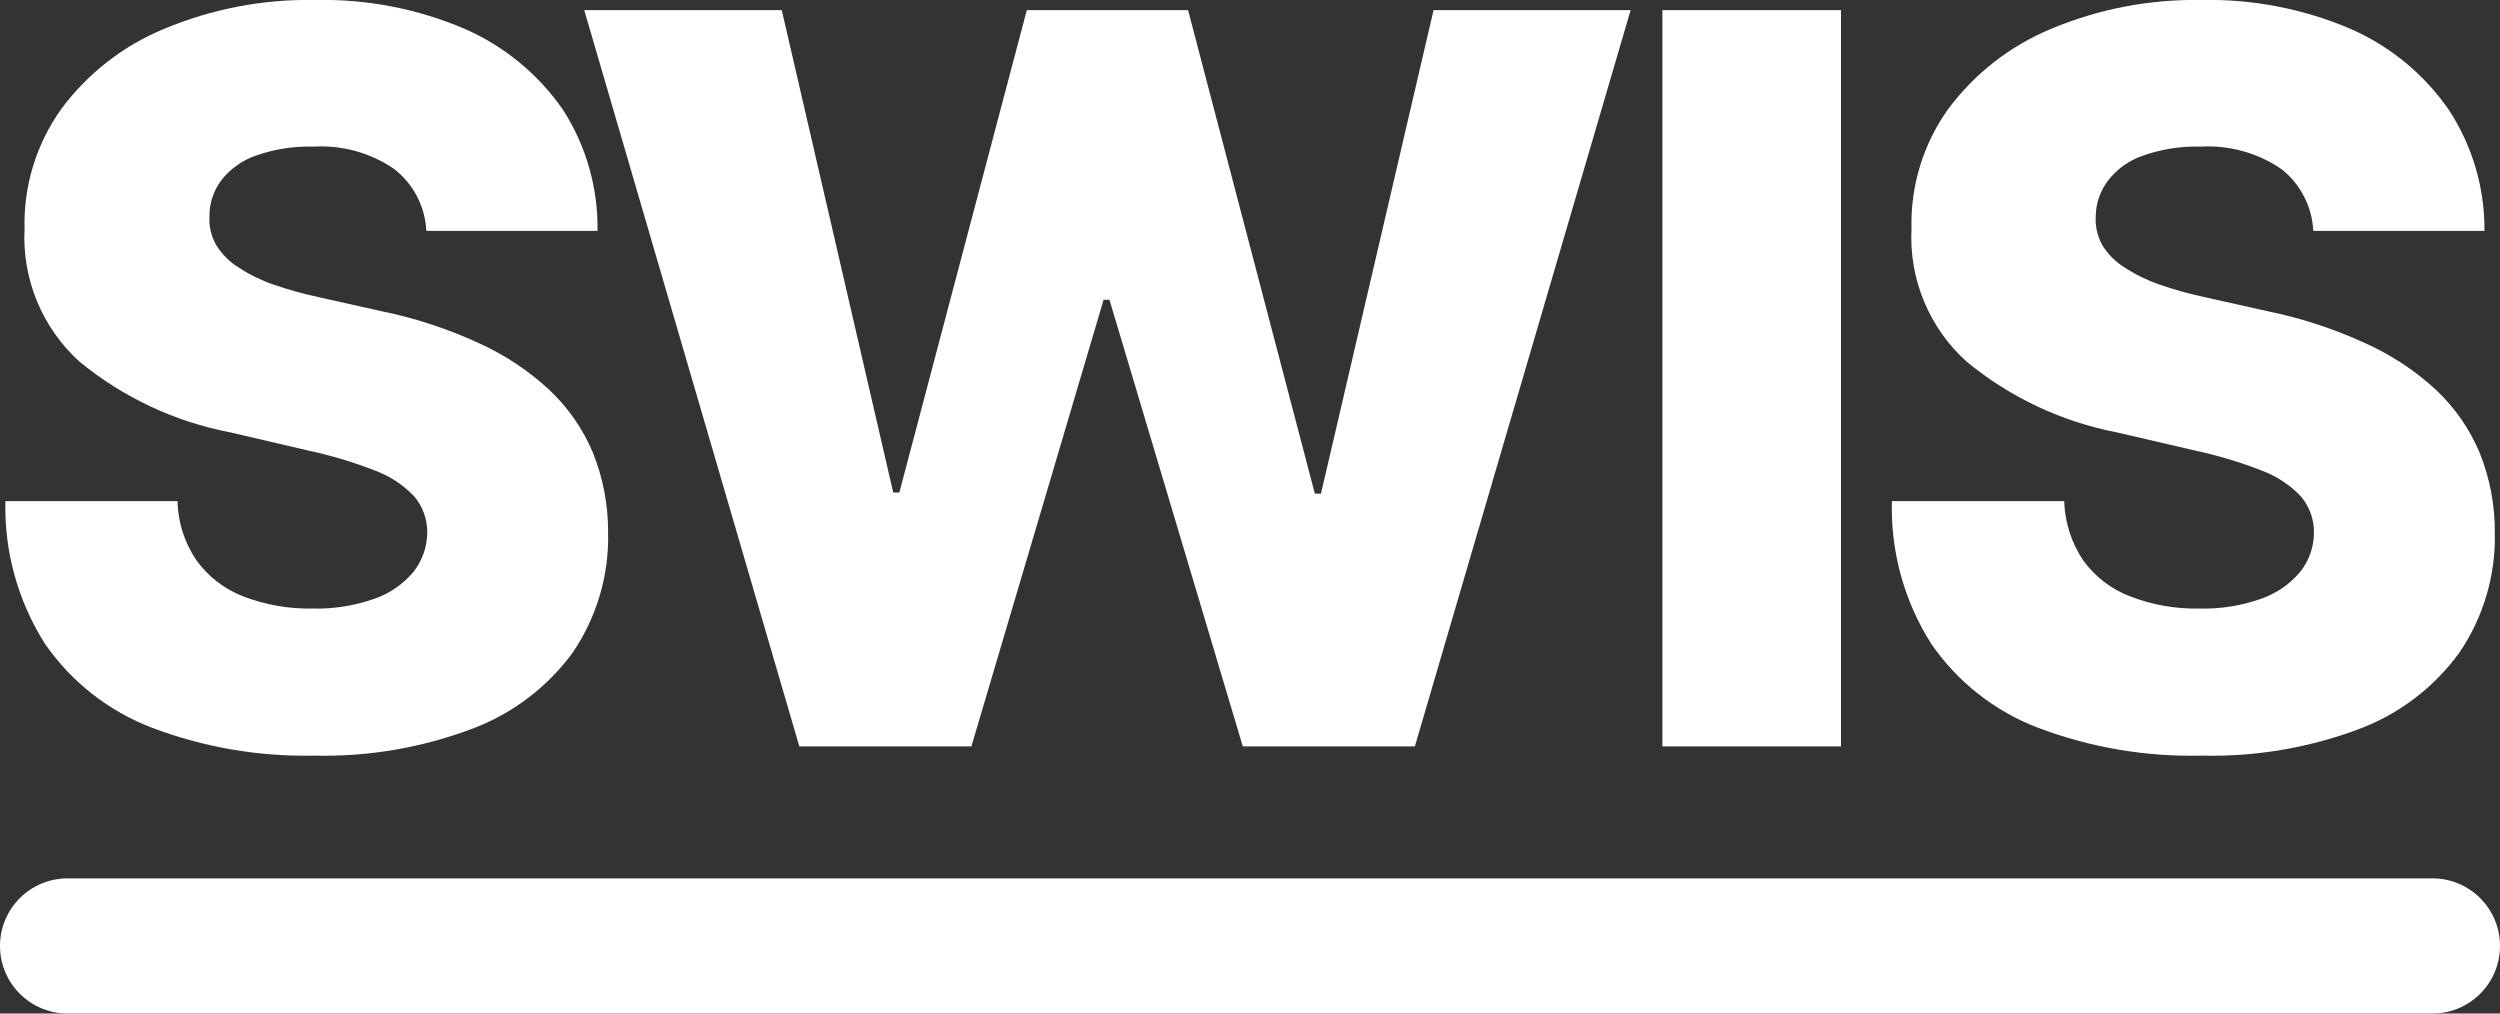 <svg width="111" height="45" viewBox="0 0 111 45" fill="none" xmlns="http://www.w3.org/2000/svg">
<rect x="0" y="0" width="111" height="45" fill="#333333" stroke="none"/>
<g clip-path="url(#clip0_237_2891)">
<path d="M108 39H3C1.343 39 0 40.343 0 42C0 43.657 1.343 45 3 45H108C109.657 45 111 43.657 111 42C111 40.343 109.657 39 108 39Z" fill="white"/>
<path d="M13.93 33.55C16.317 33.609 18.694 33.209 20.93 32.37C22.72 31.708 24.278 30.537 25.41 29C26.486 27.431 27.043 25.563 27 23.66C27.009 22.444 26.782 21.239 26.33 20.11C25.888 19.055 25.231 18.105 24.4 17.32C23.471 16.456 22.407 15.75 21.25 15.23C19.875 14.597 18.433 14.123 16.95 13.82V13.82L14.13 13.19C13.452 13.045 12.784 12.858 12.13 12.63C11.591 12.445 11.077 12.193 10.6 11.88C10.192 11.631 9.849 11.288 9.6 10.88C9.378 10.495 9.274 10.053 9.3 9.61C9.293 9.029 9.48 8.463 9.83 8C10.224 7.497 10.756 7.118 11.36 6.91C12.184 6.619 13.056 6.483 13.93 6.51C15.201 6.435 16.462 6.787 17.51 7.51C17.929 7.838 18.273 8.253 18.518 8.725C18.763 9.198 18.904 9.718 18.93 10.25H26.53C26.56 8.348 26.027 6.48 25 4.88C23.907 3.297 22.393 2.05 20.63 1.28C18.536 0.387 16.276 -0.05 14 -9.47947e-06C11.698 -0.045 9.413 0.391 7.29 1.28C5.471 2.029 3.891 3.26 2.72 4.84C1.614 6.386 1.041 8.25 1.09 10.15C1.033 11.252 1.222 12.353 1.642 13.373C2.062 14.393 2.704 15.307 3.52 16.05C5.461 17.646 7.771 18.73 10.24 19.2V19.2L13.67 20C14.693 20.219 15.696 20.52 16.67 20.9C17.327 21.147 17.918 21.54 18.4 22.05C18.772 22.496 18.974 23.059 18.97 23.64C18.966 24.279 18.748 24.899 18.35 25.4C17.889 25.947 17.287 26.359 16.61 26.59C15.73 26.898 14.802 27.044 13.87 27.02C12.821 27.04 11.779 26.856 10.8 26.48C9.971 26.16 9.253 25.608 8.73 24.89C8.197 24.111 7.901 23.194 7.88 22.25H0.24C0.185 24.491 0.798 26.698 2 28.59C3.176 30.287 4.839 31.588 6.77 32.32C9.056 33.183 11.487 33.6 13.93 33.55V33.55ZM43.13 33.14L49 13.31H49.26L55.18 33.14H62.82L72.4 0.45H63.65L58.65 21.92H58.38L52.75 0.45H45.59L39.93 21.87H39.66L34.71 0.45H25.94L35.49 33.14H43.13ZM81.74 33.14V0.45H73.81V33.14H81.74ZM97.74 33.55C100.127 33.609 102.504 33.209 104.74 32.37C106.528 31.7 108.08 30.517 109.2 28.97C110.263 27.407 110.812 25.55 110.77 23.66C110.779 22.444 110.552 21.239 110.1 20.11C109.658 19.055 109.001 18.105 108.17 17.32C107.234 16.455 106.163 15.749 105 15.23C103.622 14.597 102.176 14.123 100.69 13.82V13.82L97.87 13.19C97.192 13.045 96.524 12.858 95.87 12.63C95.331 12.445 94.817 12.193 94.34 11.88C93.932 11.631 93.589 11.288 93.34 10.88C93.123 10.486 93.022 10.039 93.05 9.59C93.061 9.014 93.258 8.456 93.61 8C94.006 7.495 94.541 7.116 95.15 6.91C95.971 6.619 96.839 6.483 97.71 6.51C98.984 6.437 100.247 6.789 101.3 7.51C101.717 7.84 102.058 8.255 102.301 8.728C102.544 9.2 102.684 9.719 102.71 10.25H110.31C110.325 8.343 109.775 6.475 108.73 4.88C107.637 3.297 106.123 2.05 104.36 1.28C102.266 0.387 100.006 -0.05 97.73 -9.47947e-06C95.445 -0.039 93.177 0.397 91.07 1.28C89.253 2.032 87.674 3.262 86.5 4.84C85.394 6.386 84.821 8.25 84.87 10.15C84.813 11.253 85.002 12.355 85.424 13.375C85.846 14.396 86.49 15.31 87.31 16.05C89.241 17.644 91.541 18.727 94 19.2V19.2L97.44 20C98.462 20.219 99.466 20.52 100.44 20.9C101.097 21.147 101.688 21.54 102.17 22.05C102.542 22.496 102.744 23.059 102.74 23.64C102.741 24.28 102.522 24.901 102.12 25.4C101.659 25.947 101.057 26.359 100.38 26.59C99.504 26.898 98.579 27.044 97.65 27.02C96.601 27.042 95.558 26.858 94.58 26.48C93.747 26.163 93.025 25.61 92.5 24.89C91.973 24.108 91.679 23.192 91.65 22.25H84C83.938 24.491 84.547 26.698 85.75 28.59C86.92 30.289 88.581 31.59 90.51 32.32C92.809 33.188 95.253 33.605 97.71 33.55H97.74Z" fill="white"/>
</g>
<defs>
<clipPath id="clip0_237_2891">
<rect width="111" height="45" fill="white"/>
</clipPath>
</defs>
</svg>

